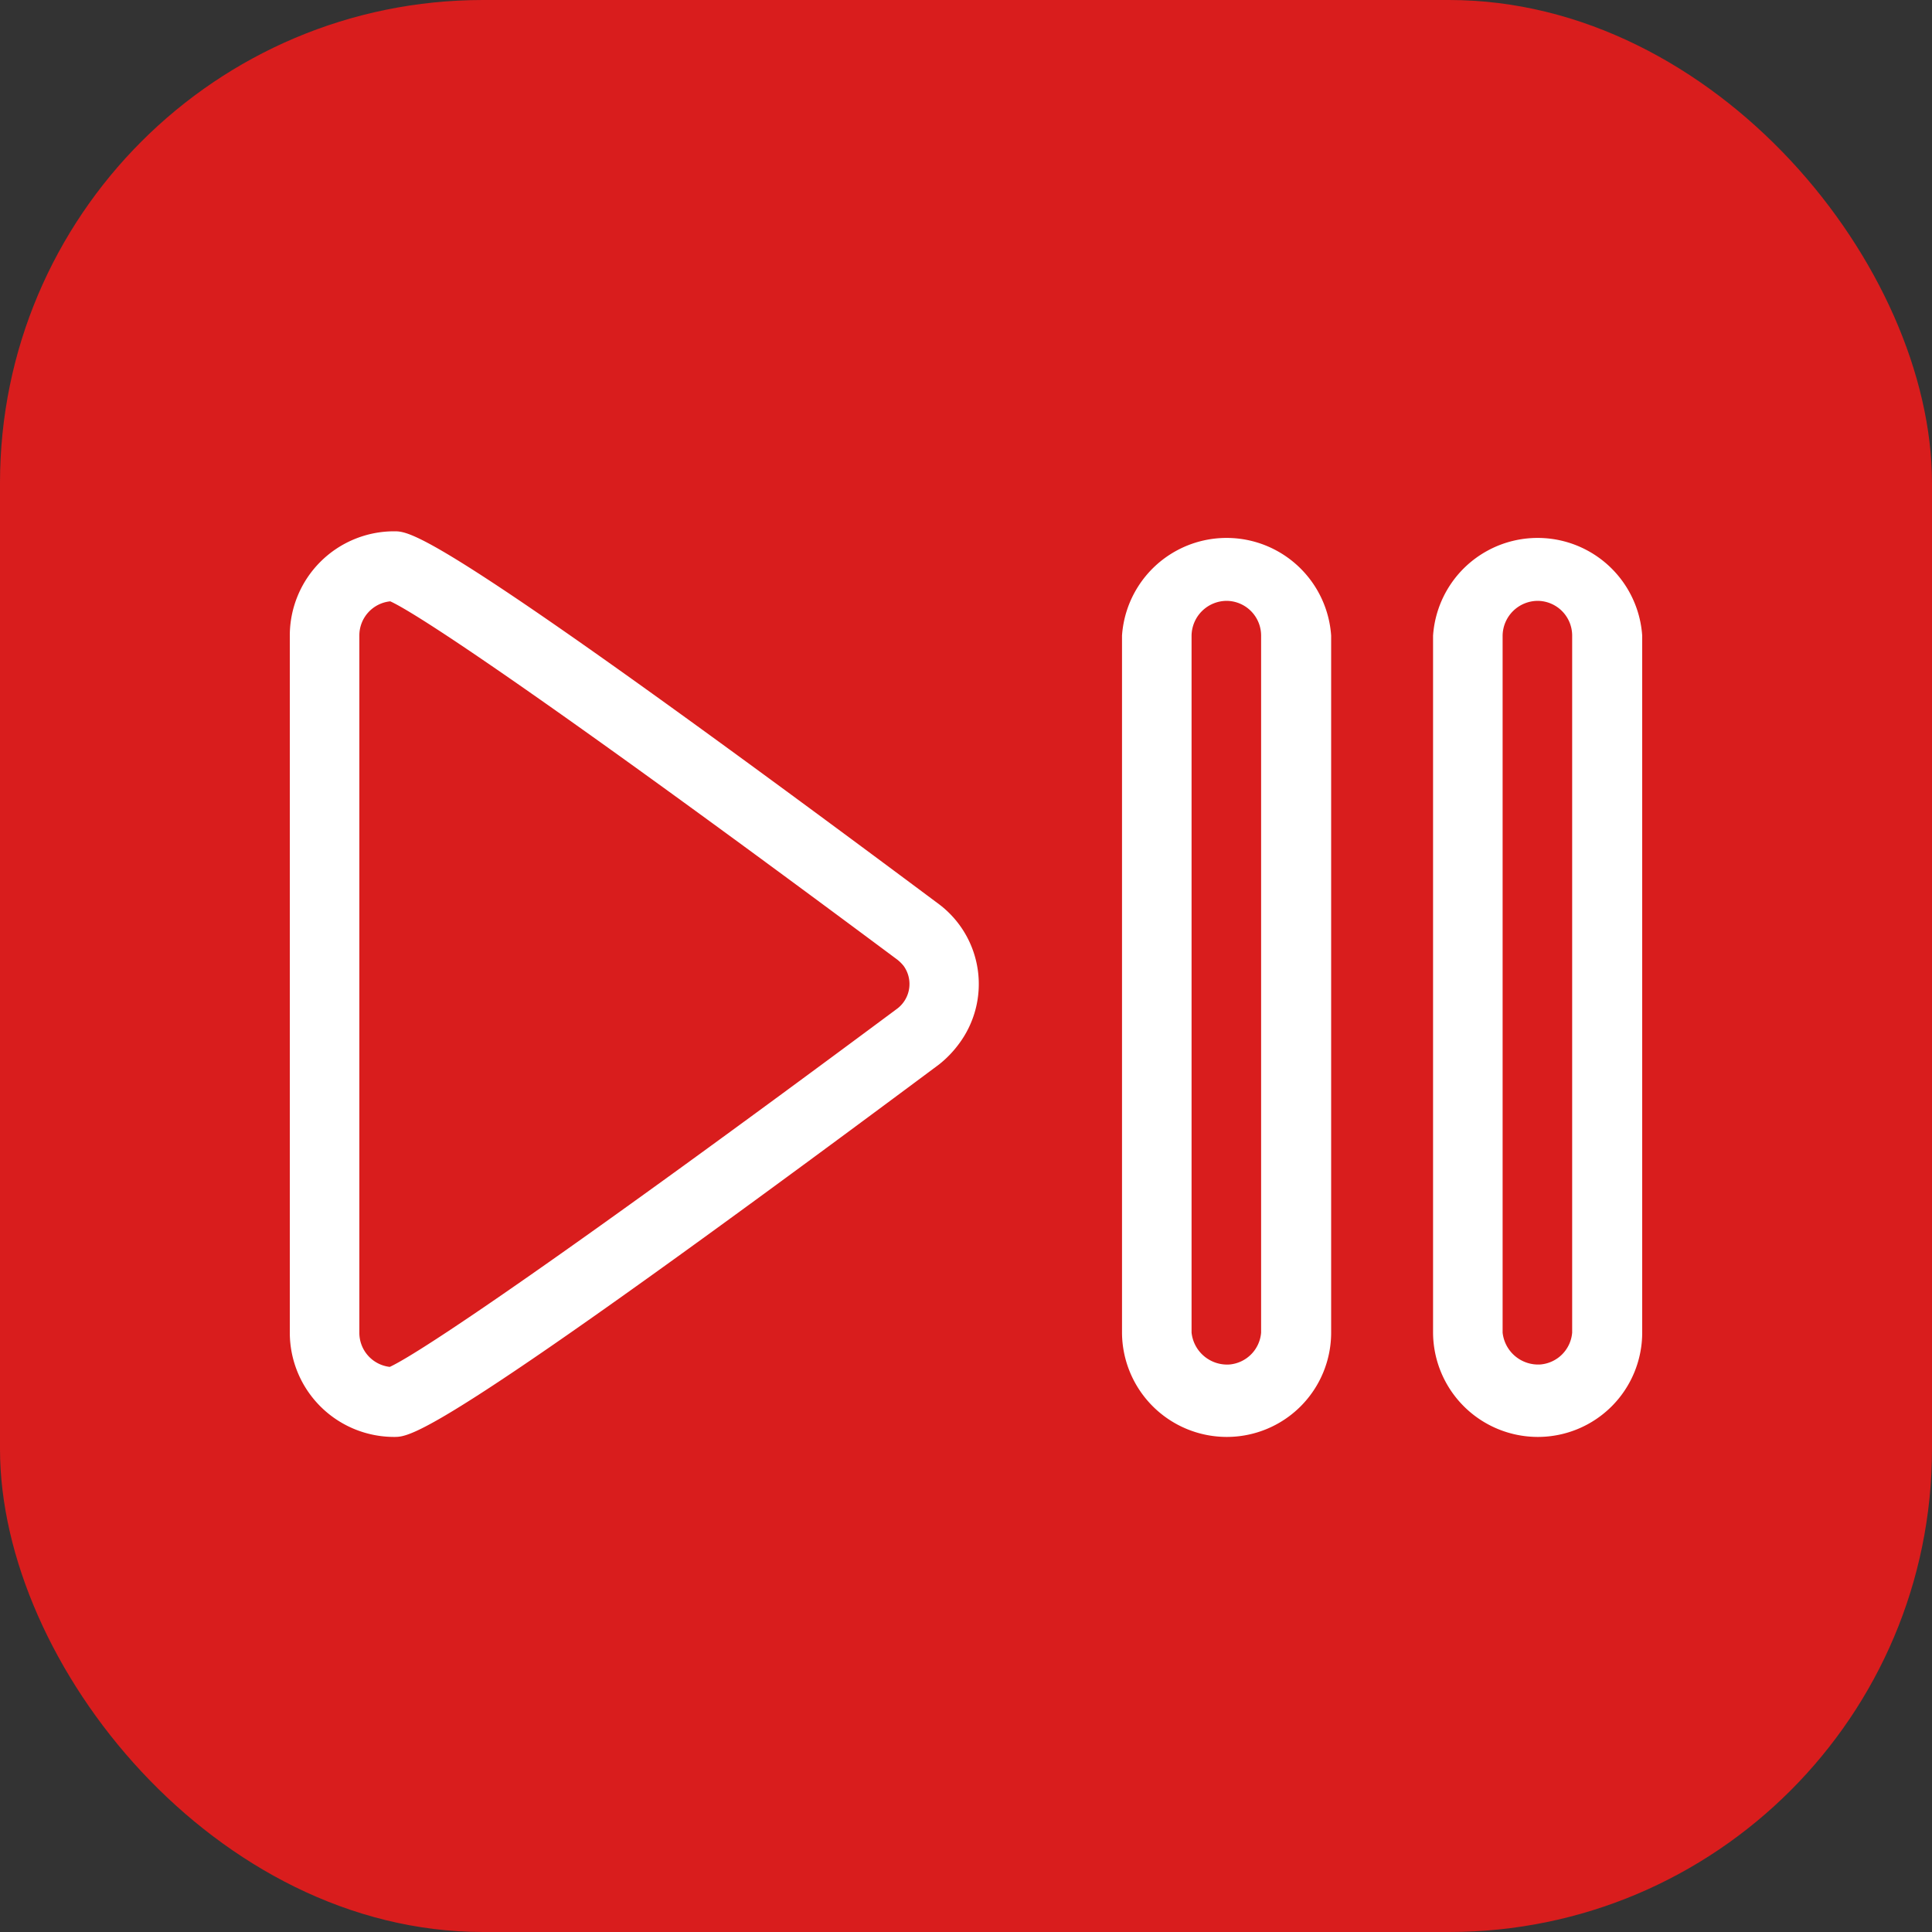 <svg xmlns="http://www.w3.org/2000/svg" viewBox="0 0 40 40"><rect x="0" y="0" width="40" height="40" fill="#333333" stroke="none"/><defs><style>.cls-1{fill:#d91d1d;}.cls-2{fill:#fff;}</style></defs><g id="Слой_2" data-name="Слой 2"><g id="Слой_1-2" data-name="Слой 1"><g id="возможность_дозагрузки_белья" data-name="возможность дозагрузки белья"><rect class="cls-1" width="40" height="40" rx="10"/><path class="cls-2" d="M25.4,29.75a2.17,2.17,0,0,1-2.17-2.16V13.16a2.17,2.17,0,0,1,4.33,0V27.59A2.16,2.16,0,0,1,25.4,29.75Zm0-17.31a.73.73,0,0,0-.73.72h0V27.59a.74.74,0,0,0,.79.66.72.72,0,0,0,.65-.66V13.16a.72.72,0,0,0-.71-.72ZM8.16,29.75A2.16,2.16,0,0,1,6,27.59V13.16A2.16,2.16,0,0,1,8.16,11c.35,0,.93,0,11.28,7.72a2.07,2.07,0,0,1,.4,2.91,2.21,2.21,0,0,1-.4.41C9.09,29.75,8.51,29.75,8.16,29.75Zm-.08-17.3a.71.71,0,0,0-.64.71V27.59a.71.71,0,0,0,.63.71c.65-.3,3.73-2.38,10.51-7.42a.64.64,0,0,0,.13-.88.8.8,0,0,0-.13-.13C11.8,14.82,8.72,12.74,8.08,12.45Zm23.76,17.3a2.17,2.17,0,0,1-2.17-2.16V13.16a2.17,2.17,0,0,1,4.33,0V27.59A2.16,2.16,0,0,1,31.84,29.75Zm0-17.31a.73.73,0,0,0-.73.72h0V27.59a.74.74,0,0,0,.78.66.72.72,0,0,0,.66-.66V13.16A.72.72,0,0,0,31.84,12.44Z"/></g></g></g></svg>